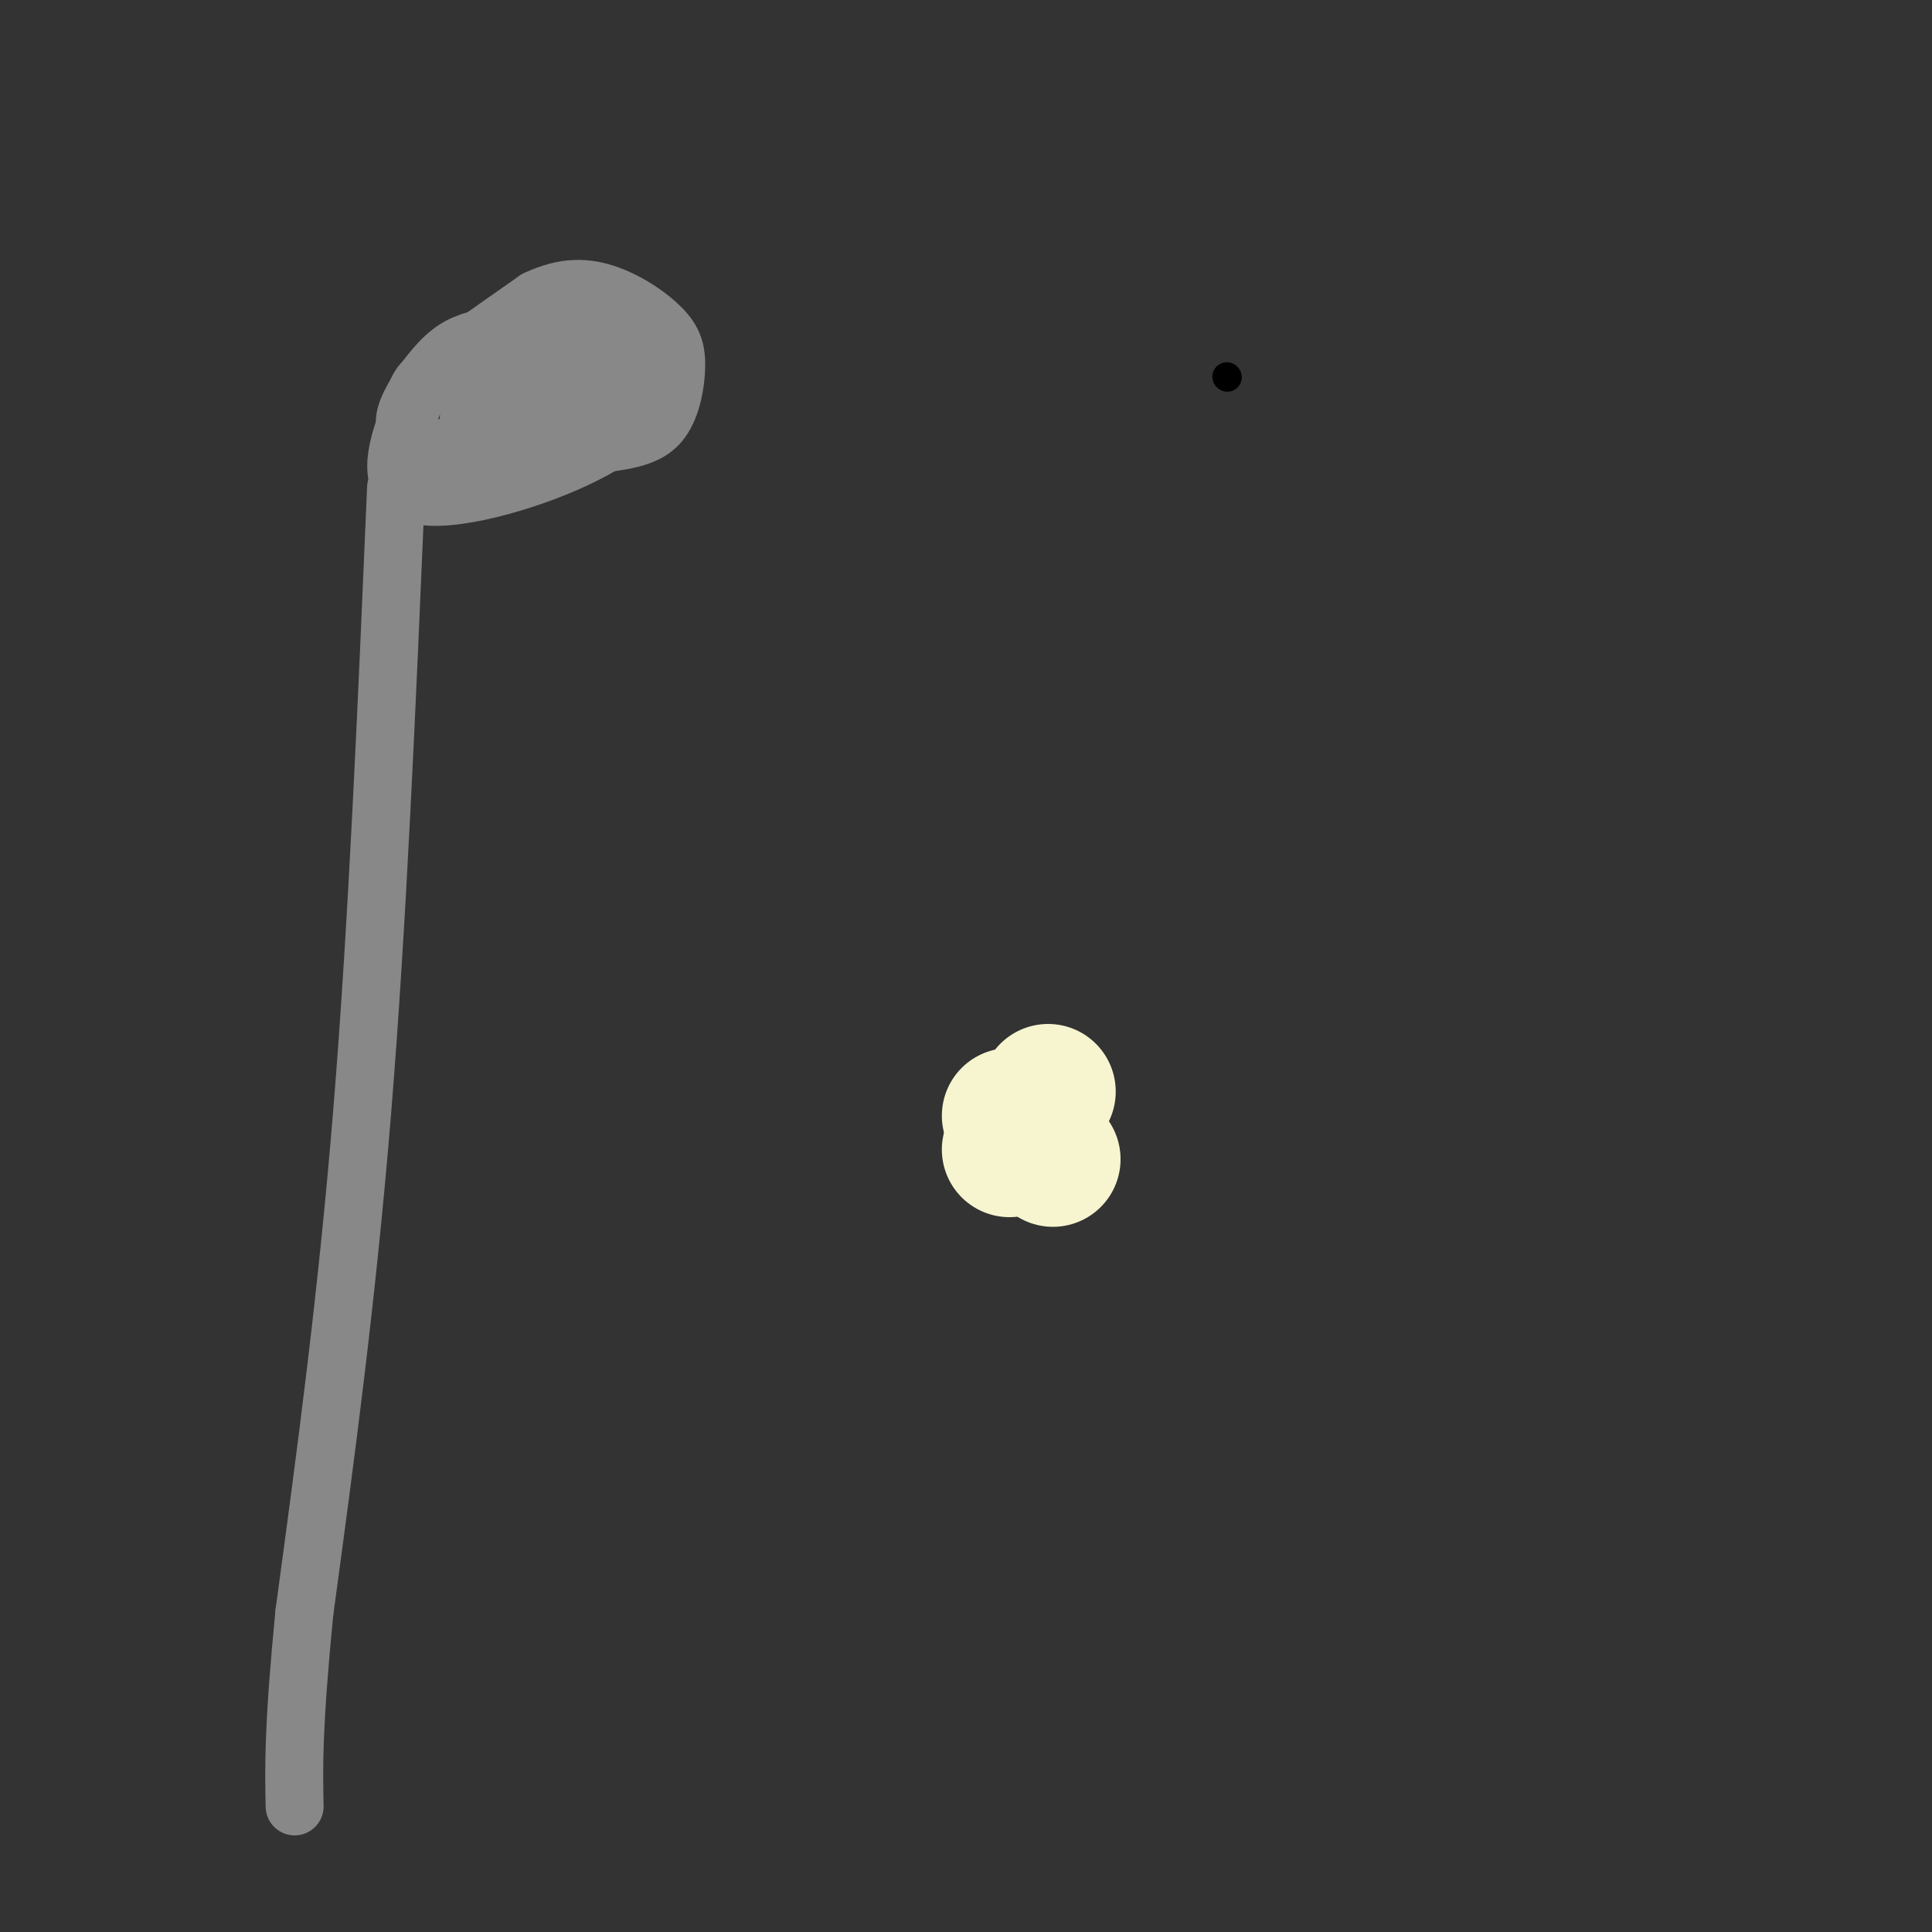 <svg viewBox='0 0 400 400' version='1.1' xmlns='http://www.w3.org/2000/svg' xmlns:xlink='http://www.w3.org/1999/xlink'><rect x="0" y="0" width="400" height="400" fill="#333333" stroke="none"/><g fill='none' stroke='#000000' stroke-width='6' stroke-linecap='round' stroke-linejoin='round'><path d='M254,78c0.000,0.000 0.100,0.100 0.1,0.1'/></g>
<g fill='none' stroke='#F7F5D0' stroke-width='28' stroke-linecap='round' stroke-linejoin='round'><path d='M217,226c0.000,0.000 -8.000,12.000 -8,12'/><path d='M209,231c0.000,0.000 9.000,9.000 9,9'/></g>
<g fill='none' stroke='#888888' stroke-width='12' stroke-linecap='round' stroke-linejoin='round'><path d='M100,82c12.085,-4.694 24.170,-9.388 30,-11c5.830,-1.612 5.406,-0.141 6,2c0.594,2.141 2.207,4.952 0,9c-2.207,4.048 -8.235,9.333 -19,14c-10.765,4.667 -26.267,8.715 -32,6c-5.733,-2.715 -1.697,-12.192 0,-17c1.697,-4.808 1.056,-4.945 5,-8c3.944,-3.055 12.472,-9.027 21,-15'/><path d='M111,62c6.033,-2.884 10.614,-2.595 15,-1c4.386,1.595 8.577,4.495 11,7c2.423,2.505 3.080,4.613 3,8c-0.080,3.387 -0.896,8.051 -3,11c-2.104,2.949 -5.496,4.183 -14,5c-8.504,0.817 -22.120,1.219 -29,1c-6.880,-0.219 -7.025,-1.057 -8,-2c-0.975,-0.943 -2.779,-1.991 -2,-5c0.779,-3.009 4.140,-7.980 7,-11c2.860,-3.020 5.220,-4.088 9,-5c3.780,-0.912 8.979,-1.669 14,-1c5.021,0.669 9.863,2.762 10,6c0.137,3.238 -4.432,7.619 -9,12'/><path d='M115,87c-3.705,2.716 -8.468,3.508 -12,4c-3.532,0.492 -5.834,0.686 -6,-3c-0.166,-3.686 1.804,-11.252 7,-16c5.196,-4.748 13.617,-6.677 18,-5c4.383,1.677 4.728,6.960 4,11c-0.728,4.040 -2.531,6.835 -7,10c-4.469,3.165 -11.606,6.698 -15,4c-3.394,-2.698 -3.045,-11.629 -2,-16c1.045,-4.371 2.785,-4.182 7,-4c4.215,0.182 10.904,0.357 14,1c3.096,0.643 2.599,1.755 1,4c-1.599,2.245 -4.299,5.622 -7,9'/><path d='M117,86c-2.289,2.200 -4.511,3.200 -7,3c-2.489,-0.200 -5.244,-1.600 -8,-3'/><path d='M82,101c-1.917,45.083 -3.833,90.167 -7,129c-3.167,38.833 -7.583,71.417 -12,104'/><path d='M63,334c-2.333,24.000 -2.167,32.000 -2,40'/></g>
</svg>